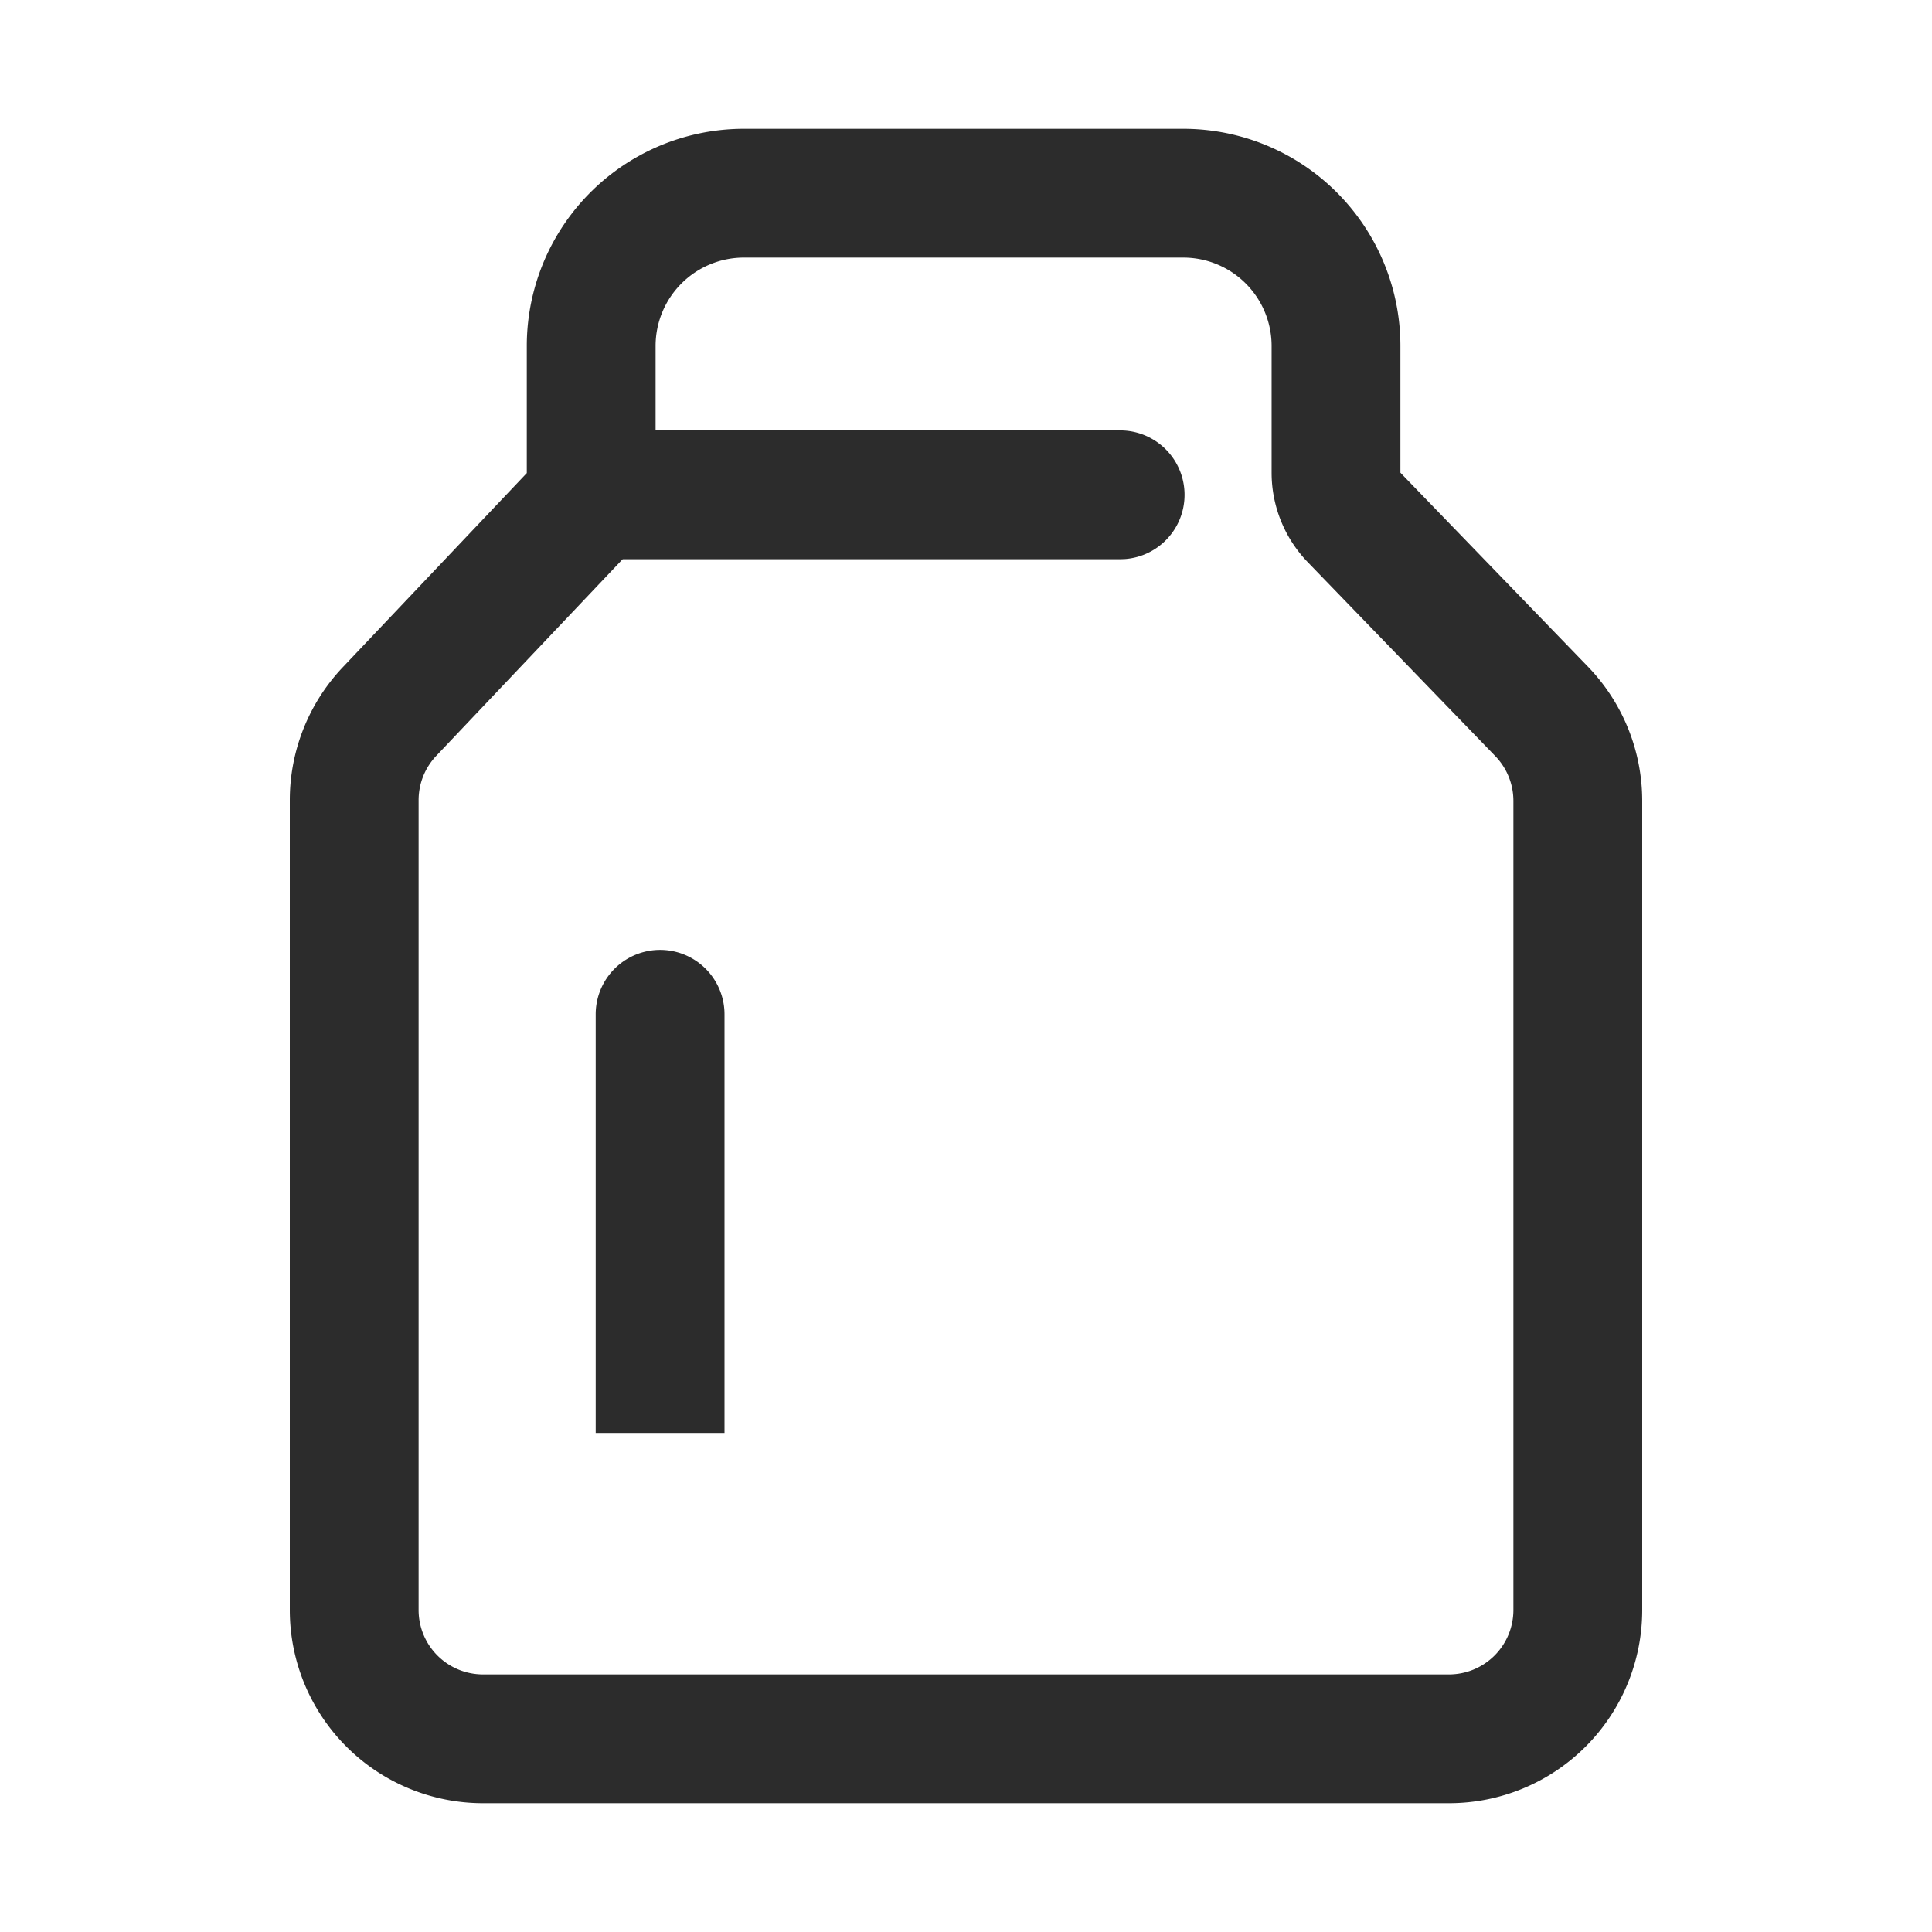 <svg t="1687347909827" class="icon" viewBox="0 0 1024 1024" version="1.1" xmlns="http://www.w3.org/2000/svg" p-id="16515" width="200" height="200"><path d="M593.783 228.13a34.133 34.133 0 0 1 2.56 68.164l-2.56 0.102H319.232a34.133 34.133 0 0 1-2.56-68.181l2.56-0.085h274.551z" fill="#2c2c2c" p-id="16516"></path><path d="M627.132 68.267H394.308a115.098 115.098 0 0 0-115.098 115.115v67.362l-97.536 102.912A102.4 102.4 0 0 0 153.6 424.09V853.333a102.4 102.4 0 0 0 102.4 102.4h512a102.4 102.4 0 0 0 102.4-102.4V424.499a102.4 102.4 0 0 0-28.791-71.185l-99.362-102.775v-67.157A115.098 115.098 0 0 0 627.132 68.267zM394.308 136.533h232.823a46.831 46.831 0 0 1 46.848 46.848v67.157a68.267 68.267 0 0 0 19.183 47.445l99.379 102.775a34.133 34.133 0 0 1 9.591 23.723V853.333a34.133 34.133 0 0 1-34.133 34.133H256a34.133 34.133 0 0 1-34.133-34.133V424.107a34.133 34.133 0 0 1 9.353-23.484l97.536-102.912a68.267 68.267 0 0 0 18.722-46.967v-67.379A46.831 46.831 0 0 1 394.325 136.533z" fill="#2c2c2c" p-id="16517"></path><path d="M384 537.6v221.867h-68.267v-221.867a34.133 34.133 0 1 1 68.267 0z" fill="#2c2c2c" p-id="16518"></path></svg>